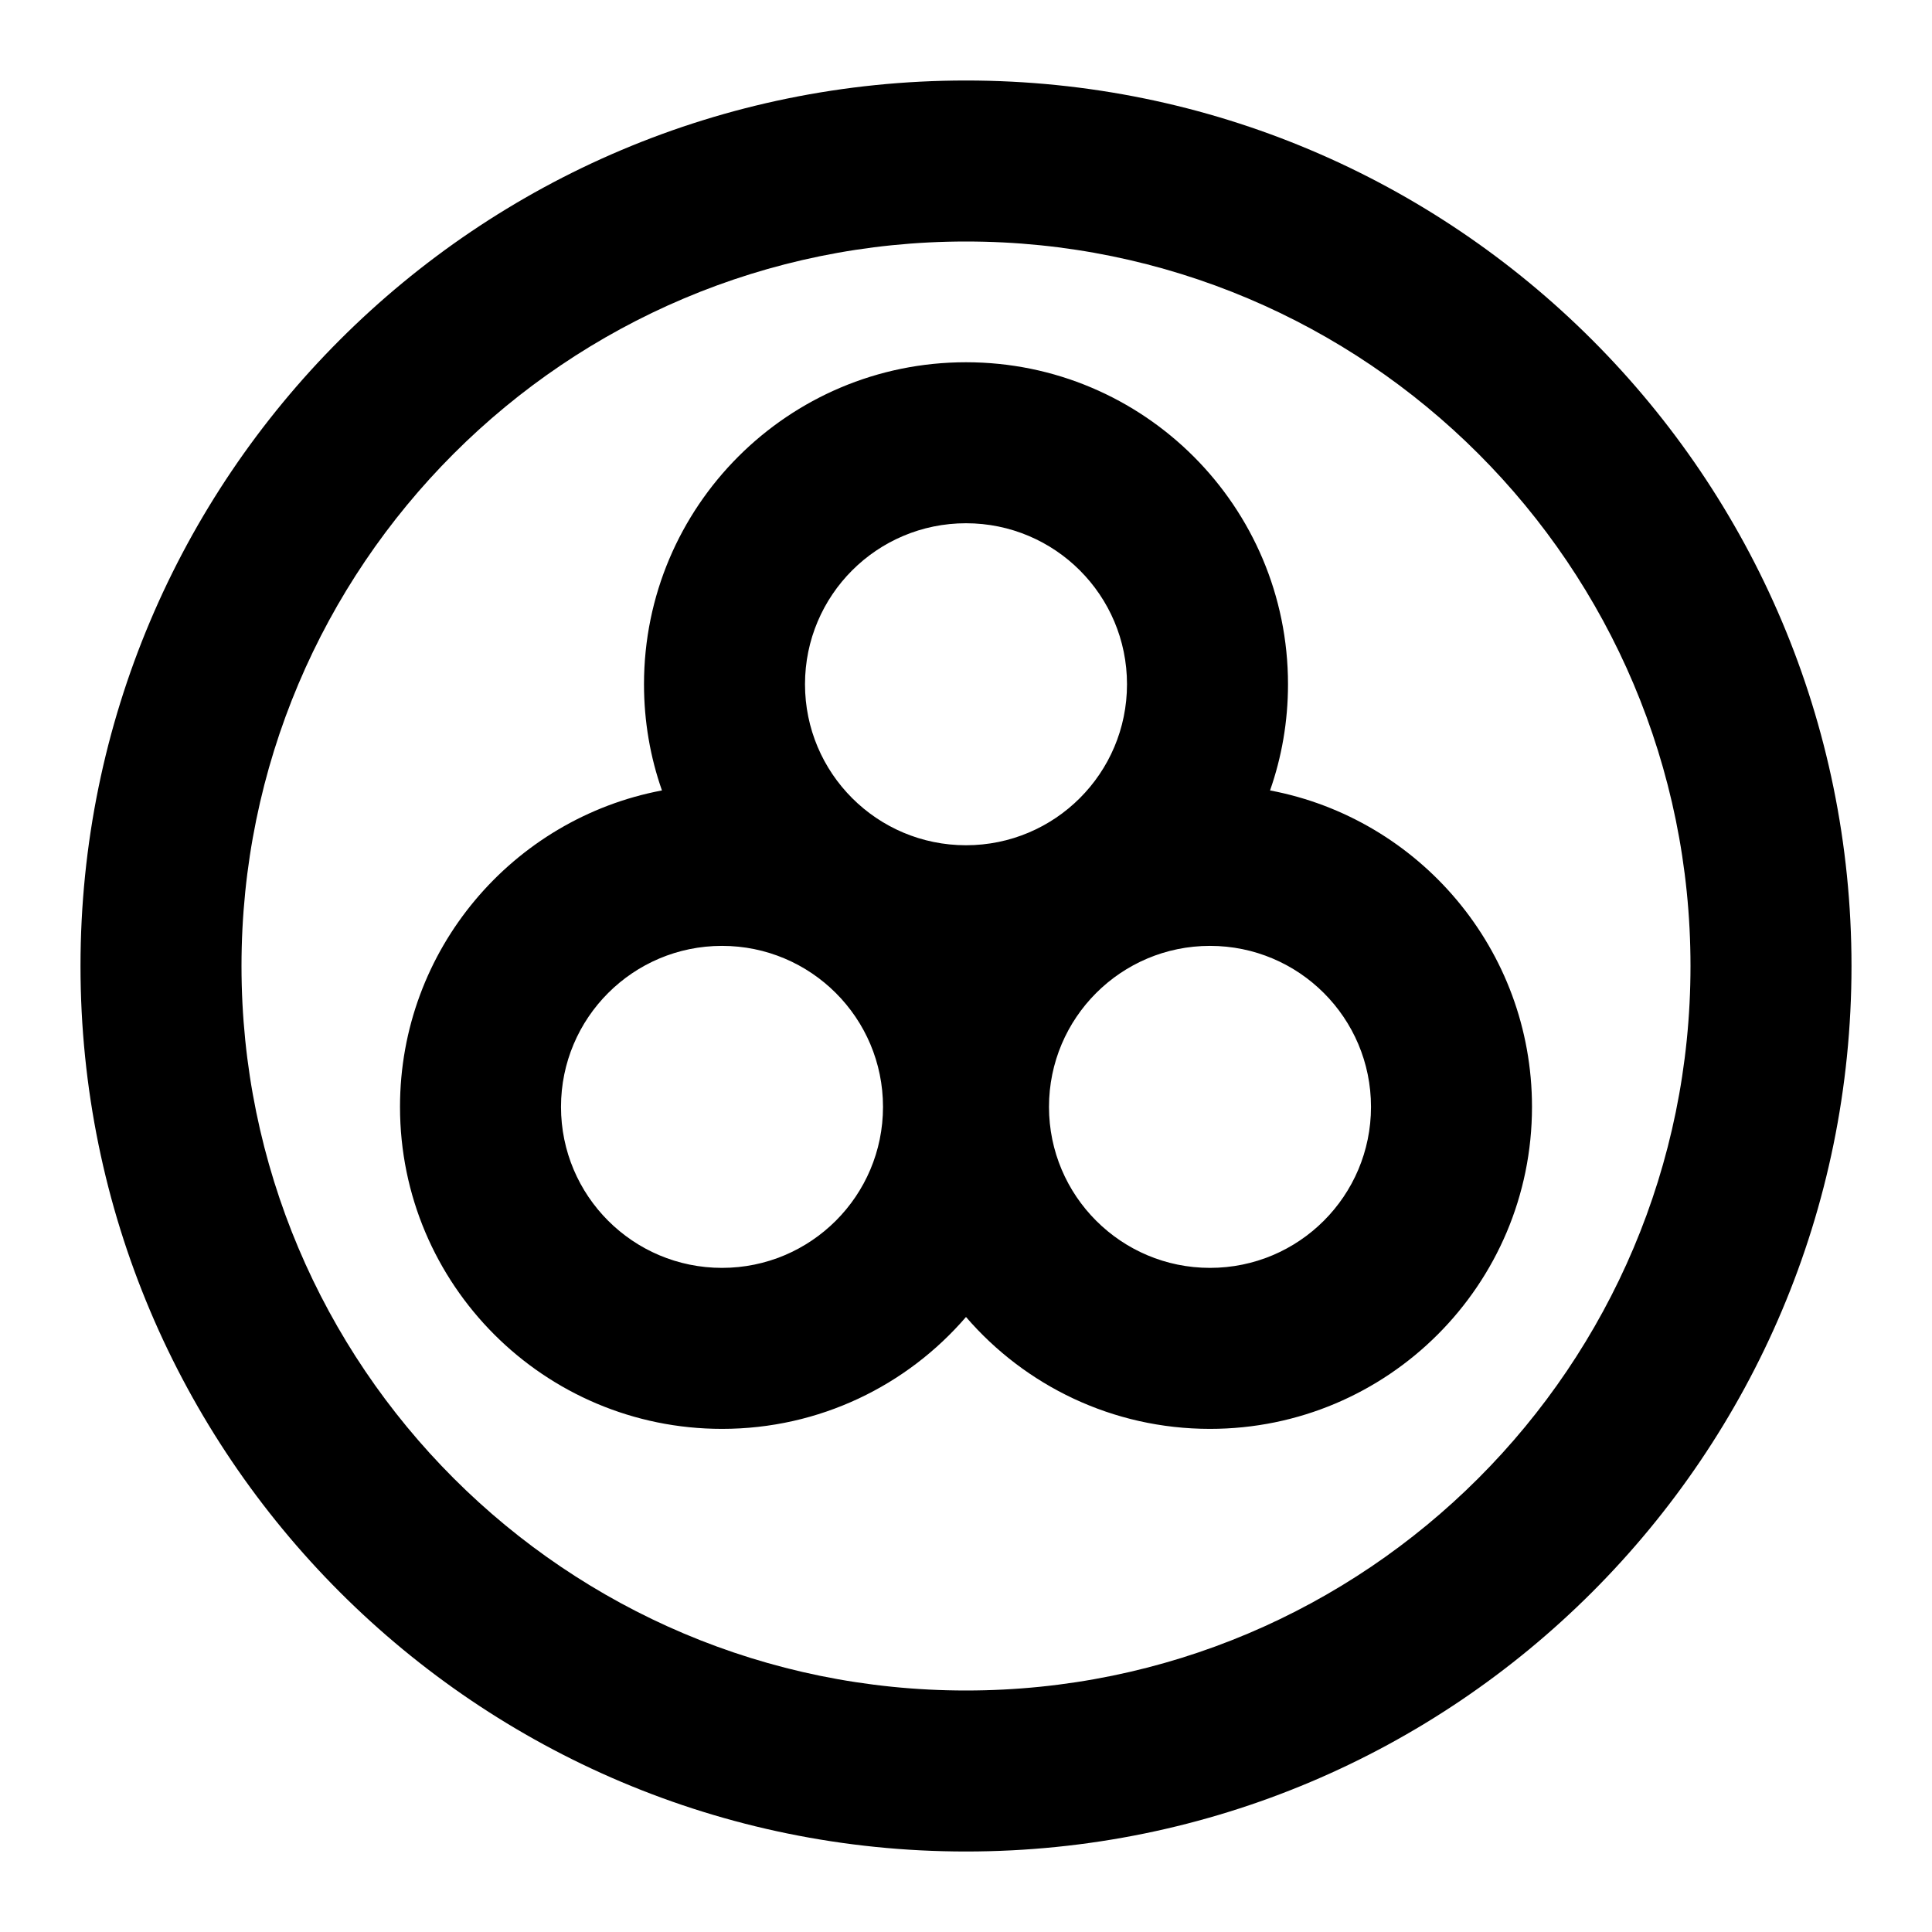 <?xml version="1.0" encoding="utf-8"?><!-- Uploaded to: SVG Repo, www.svgrepo.com, Generator: SVG Repo Mixer Tools -->
<svg width="800px" height="800px" viewBox="0 0 24 24" fill="none" xmlns="http://www.w3.org/2000/svg">
<path fill-rule="evenodd" clip-rule="evenodd" d="M3 12C3 7.029 7.029 3 12 3C16.971 3 21 7.029 21 12C21 16.971 16.971 21 12 21C7.029 21 3 16.971 3 12ZM12 1C5.925 1 1 5.925 1 12C1 18.075 5.925 23 12 23C18.075 23 23 18.075 23 12C23 5.925 18.075 1 12 1ZM10 8.5C10 7.395 10.895 6.5 12 6.5C13.105 6.5 14 7.395 14 8.5C14 9.605 13.105 10.5 12 10.5C10.895 10.5 10 9.605 10 8.5ZM12 4.5C9.791 4.5 8 6.291 8 8.5C8 8.962 8.078 9.406 8.223 9.819C6.37 10.169 4.969 11.796 4.969 13.75C4.969 15.959 6.76 17.75 8.969 17.75C10.181 17.75 11.267 17.211 12 16.36C12.733 17.211 13.819 17.75 15.031 17.75C17.24 17.75 19.031 15.959 19.031 13.75C19.031 11.796 17.63 10.169 15.777 9.819C15.922 9.406 16 8.962 16 8.5C16 6.291 14.209 4.5 12 4.5ZM15.031 11.75C13.927 11.75 13.031 12.645 13.031 13.75C13.031 14.855 13.927 15.75 15.031 15.75C16.136 15.75 17.031 14.855 17.031 13.75C17.031 12.645 16.136 11.75 15.031 11.75ZM6.969 13.75C6.969 12.645 7.864 11.75 8.969 11.75C10.073 11.75 10.969 12.645 10.969 13.75C10.969 14.855 10.073 15.75 8.969 15.75C7.864 15.75 6.969 14.855 6.969 13.75Z" fill="#000000"/>
</svg>